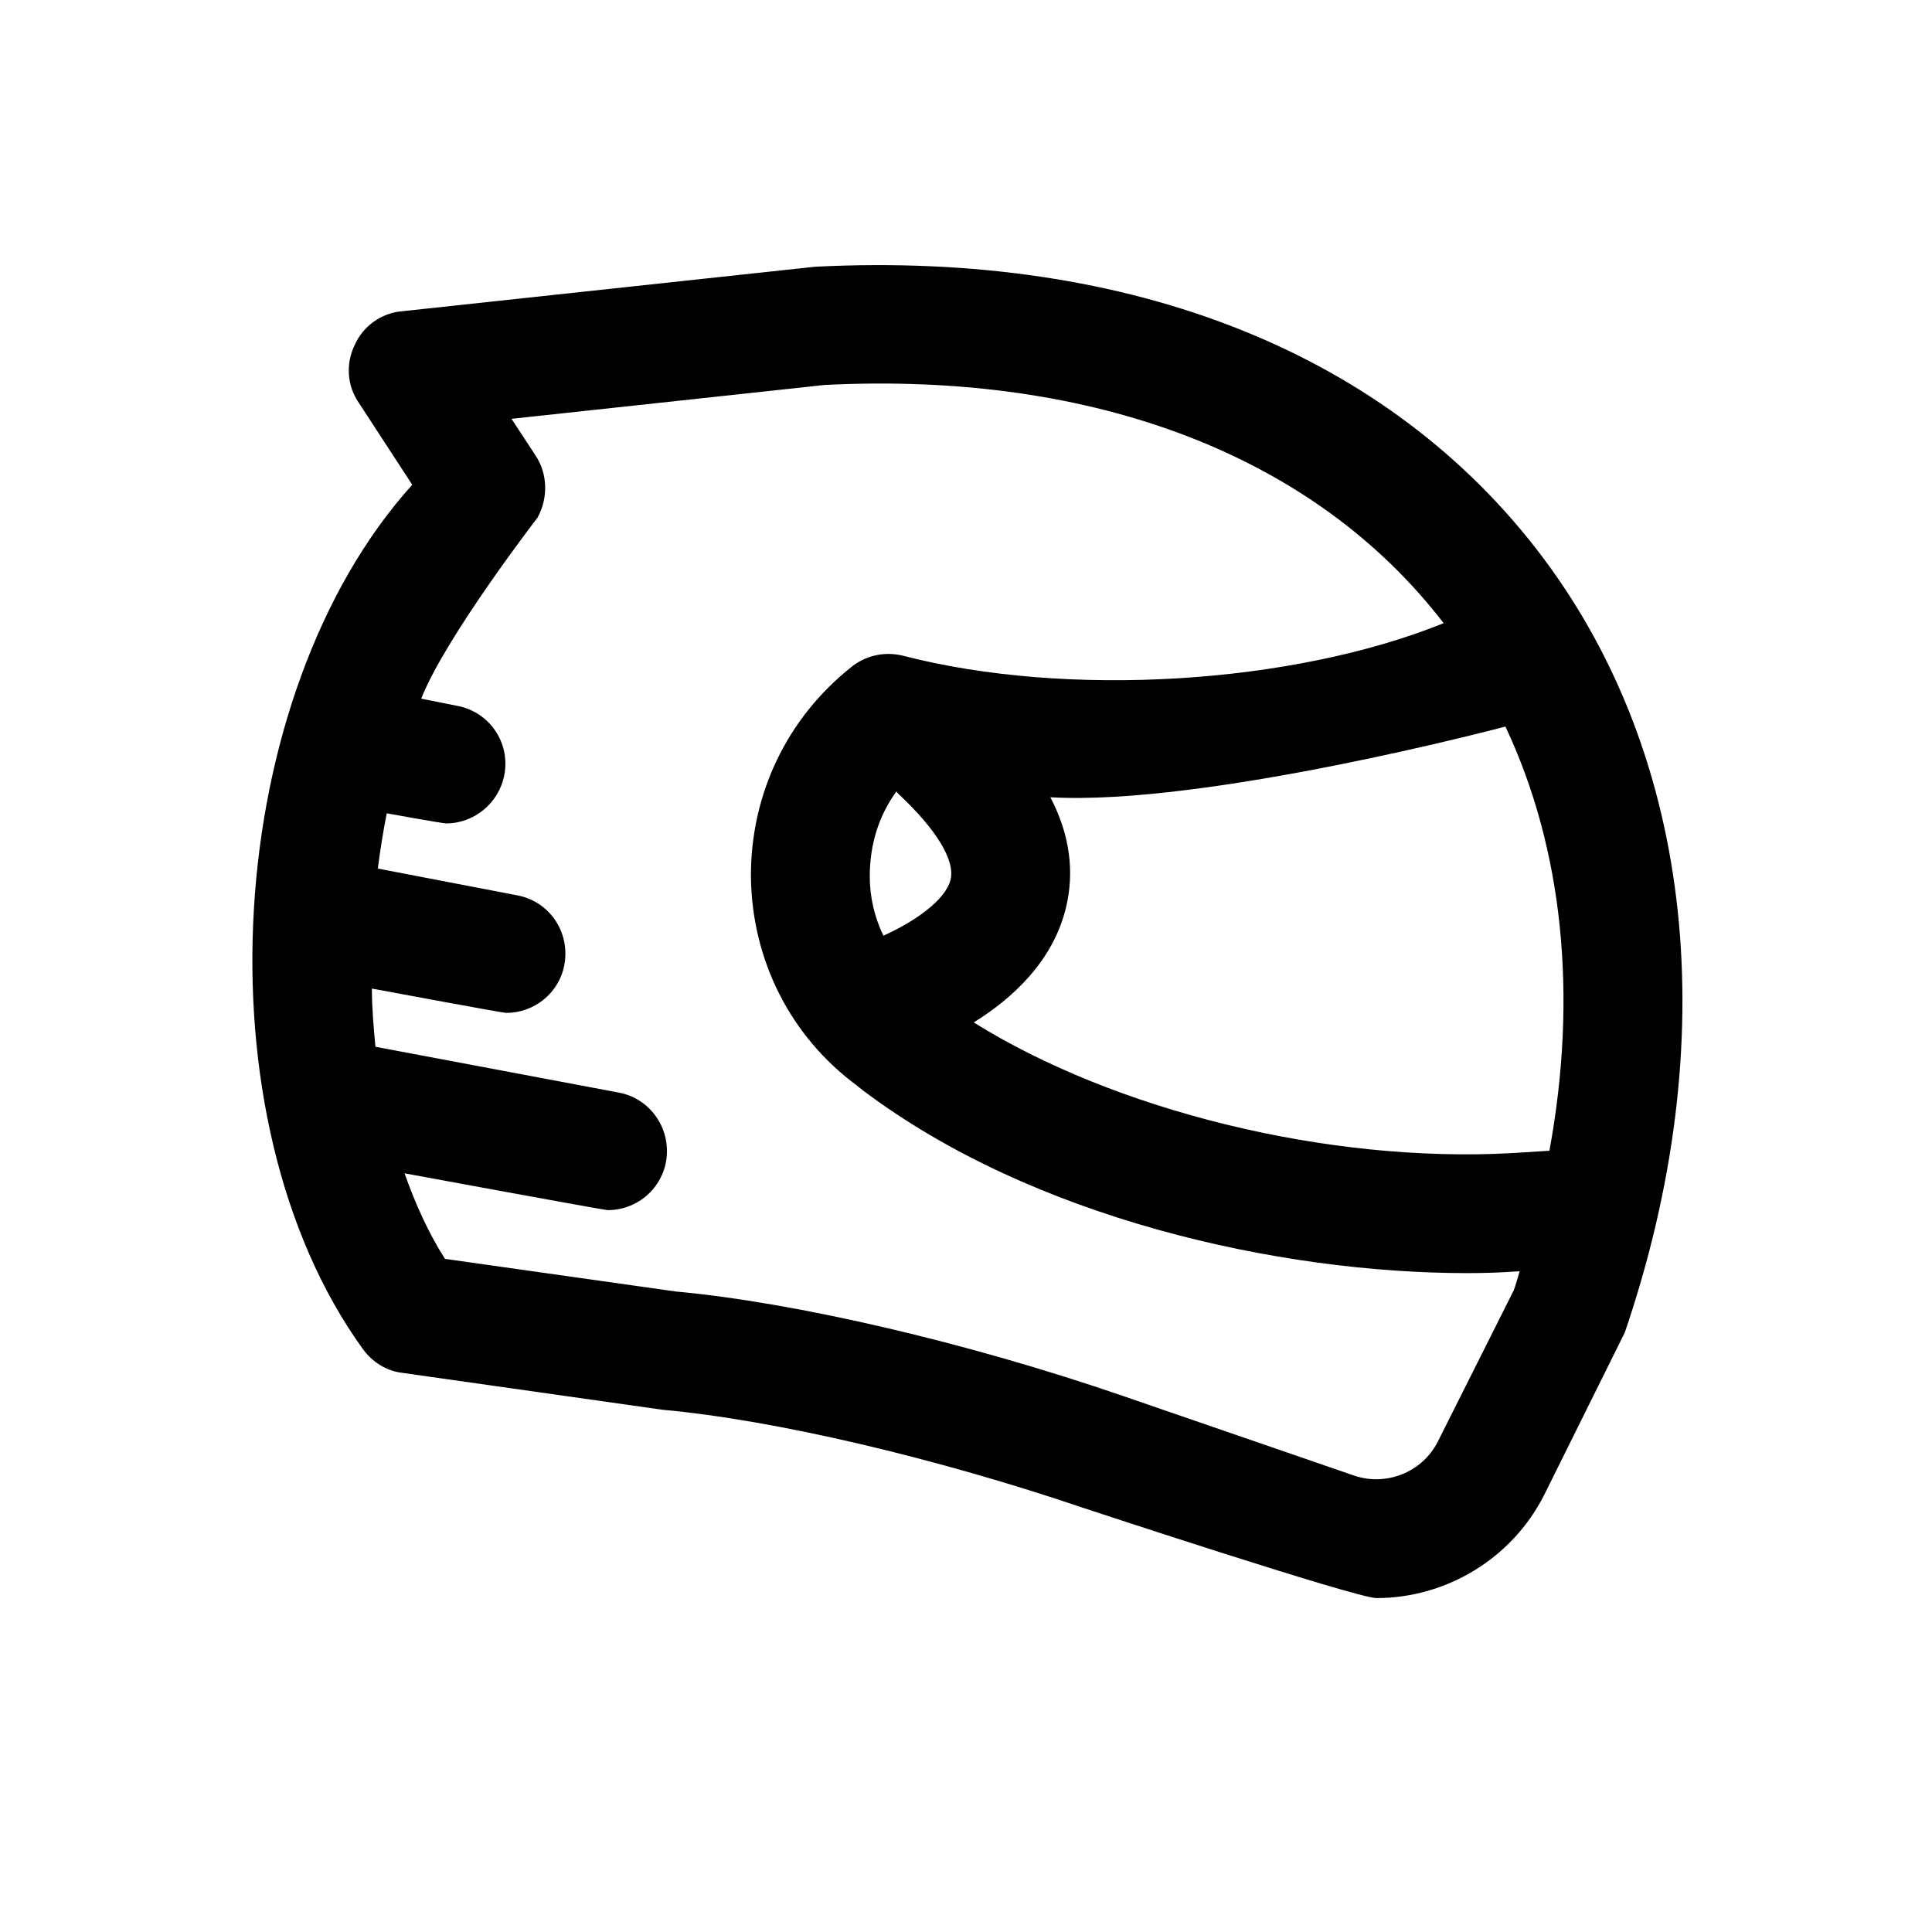 <?xml version="1.0" encoding="UTF-8"?>
<!-- Uploaded to: ICON Repo, www.iconrepo.com, Generator: ICON Repo Mixer Tools -->
<svg fill="#000000" width="800px" height="800px" version="1.1" viewBox="144 144 512 512" xmlns="http://www.w3.org/2000/svg">
 <path d="m552.71 291.52c-40.461-53.688-108.48-81.082-192.71-76.832l-109.58 11.809c-5.352 0.473-10.234 3.934-12.438 8.973-2.363 4.883-2.047 10.707 1.102 15.273l14.168 21.727c-50.062 55.418-57.465 167.67-13.066 229.07 2.519 3.465 6.297 5.824 10.547 6.297l68.801 9.762c29.598 2.676 72.578 12.754 111.94 26.137 0 0 71.949 23.773 77.305 23.773 18.262 0 35.738-10.234 44.398-27.238 0 0 21.098-42.508 21.41-43.141 26.293-77.145 18.422-152.09-21.883-205.61zm-7.555 194.44-20.152 40.148c-4.094 8.027-13.539 11.809-22.043 8.973l-61.246-21.098c-41.562-14.328-87.379-24.875-118.55-27.711l-61.246-8.66c-4.41-6.926-7.871-14.641-10.707-22.672 0 0 52.898 9.762 53.844 9.762 7.398 0 14.012-5.195 15.43-12.754 1.574-8.5-3.938-16.848-12.594-18.422l-64.395-12.121c-0.469-5.035-0.941-10.23-0.941-15.426 0 0 34.637 6.453 35.582 6.453 7.398 0 14.012-5.195 15.43-12.754 1.574-8.66-3.938-16.848-12.594-18.422l-36.844-7.078c0.629-4.879 1.418-9.918 2.363-14.641 0 0 14.801 2.676 15.742 2.676 7.398 0 14.012-5.352 15.43-12.91 1.574-8.5-3.938-16.688-12.594-18.262l-9.445-1.891c6.453-16.375 30.859-48.02 30.859-48.02 2.828-5.199 2.672-11.652-0.633-16.531l-6.297-9.605 82.973-8.973c71.793-3.621 130.05 18.895 164.05 63.133-40.148 16.215-99.816 19.836-143.11 8.66-4.879-1.258-9.918-0.156-13.699 2.832-17.32 13.699-26.922 34.008-26.766 55.891 0.316 21.883 10.391 42.035 28.023 55.105l1.574 1.258c45.027 34.008 110.37 48.492 160.27 48.492 4.566 0 9.133-0.156 13.383-0.473h0.473c-0.473 1.574-0.945 3.309-1.574 5.039zm-149.25-108.79c-1.418 5.512-9.762 11.18-17.789 14.801-2.363-4.879-3.621-10.234-3.621-15.742 0-8.344 2.363-16.059 7.086-22.516 0.156 0.316 0.316 0.473 0.629 0.789 9.914 9.289 14.953 17.473 13.695 22.668zm158.7 71.793-10.078 0.629c-48.805 2.676-105.17-11.336-142.48-34.637 10.391-6.453 20.941-16.215 24.402-30.23 2.363-9.605 1.102-19.523-4.094-29.441 41.094 2.363 120.6-18.734 120.6-18.734 15.277 32.438 19.215 71.324 11.656 112.41z"/>
</svg>